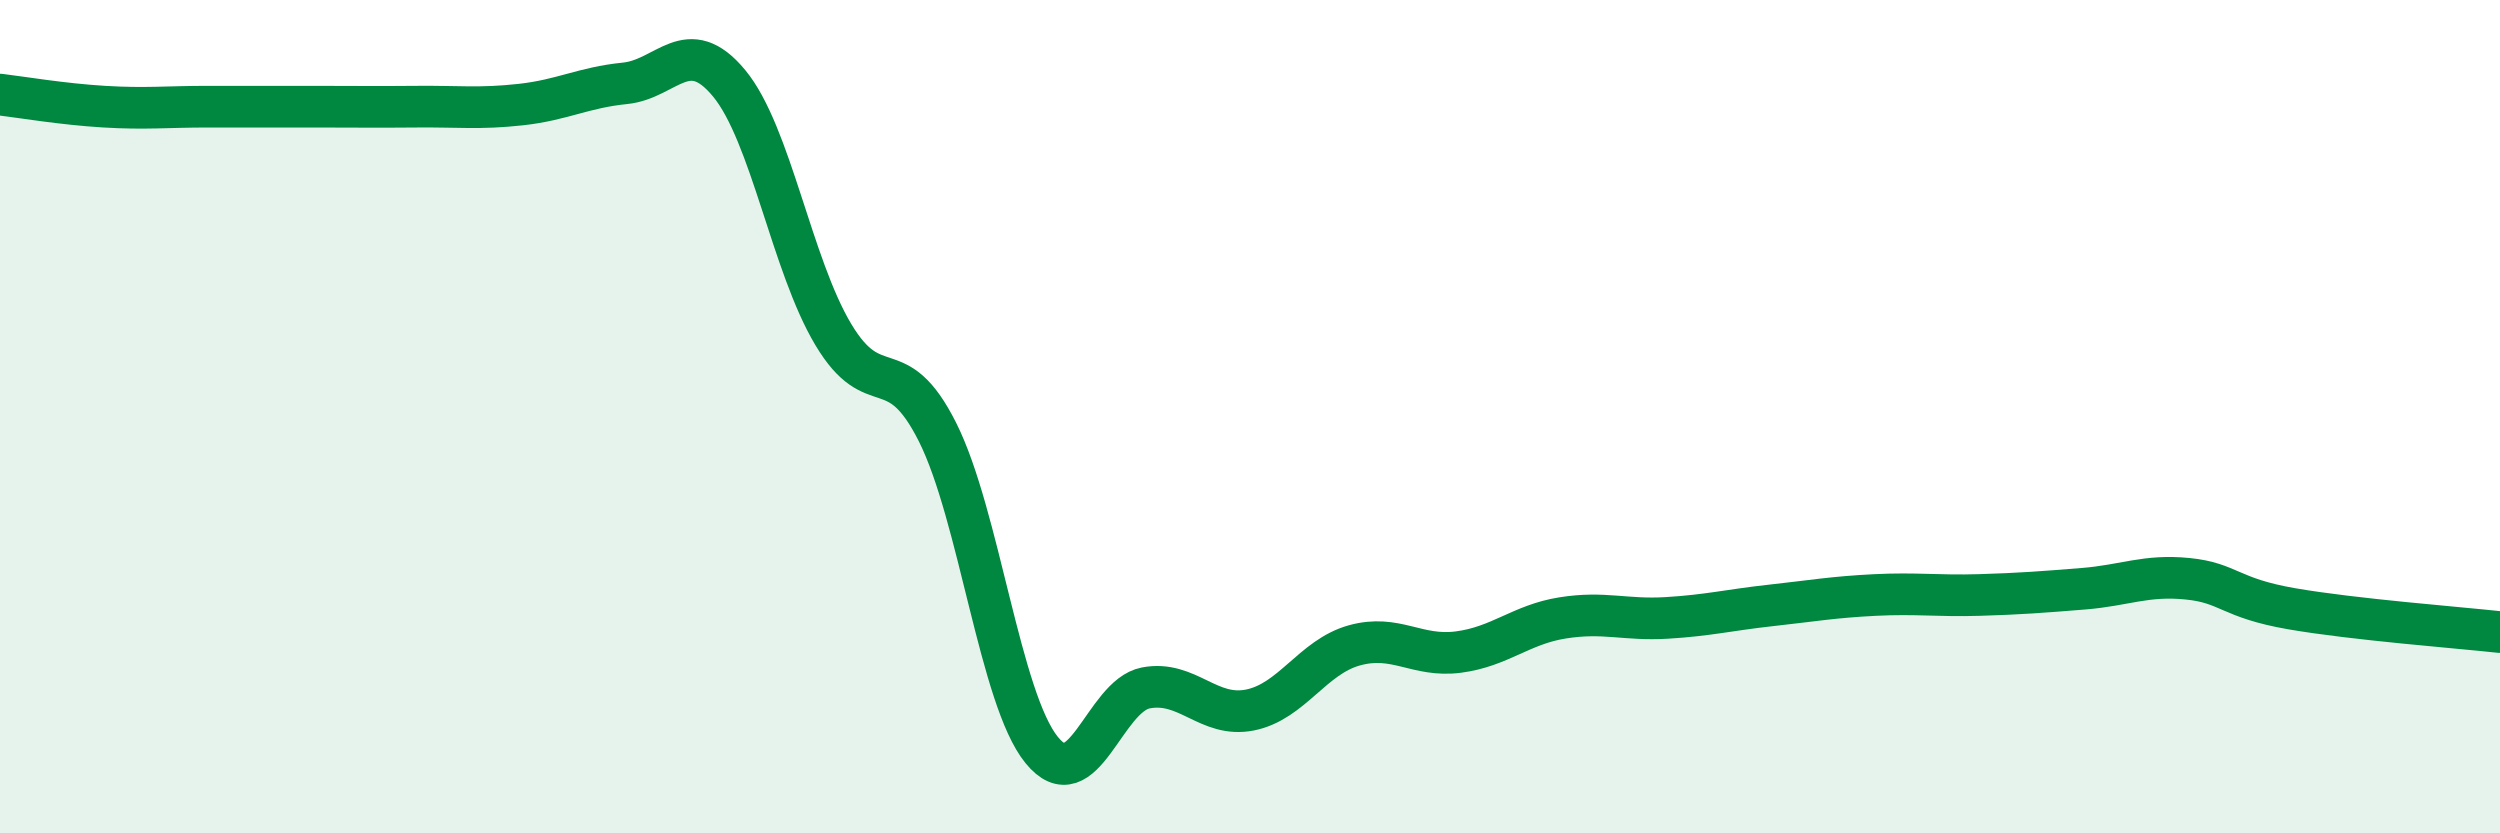 
    <svg width="60" height="20" viewBox="0 0 60 20" xmlns="http://www.w3.org/2000/svg">
      <path
        d="M 0,2.27 C 0.5,2.33 1.5,2.5 2.5,2.56 C 3.5,2.62 4,2.56 5,2.56 C 6,2.56 6.5,2.56 7.5,2.56 C 8.5,2.56 9,2.57 10,2.56 C 11,2.55 11.5,2.62 12.5,2.51 C 13.5,2.4 14,2.1 15,2 C 16,1.9 16.5,0.79 17.5,2 C 18.5,3.21 19,6.36 20,8.03 C 21,9.7 21.5,8.38 22.5,10.37 C 23.5,12.36 24,16.77 25,18 C 26,19.23 26.5,16.7 27.5,16.51 C 28.5,16.32 29,17.24 30,17.04 C 31,16.84 31.5,15.77 32.5,15.49 C 33.5,15.21 34,15.78 35,15.65 C 36,15.52 36.5,14.99 37.5,14.83 C 38.5,14.67 39,14.89 40,14.83 C 41,14.77 41.5,14.64 42.5,14.53 C 43.5,14.42 44,14.33 45,14.28 C 46,14.23 46.5,14.31 47.5,14.28 C 48.5,14.25 49,14.21 50,14.13 C 51,14.05 51.5,13.79 52.5,13.89 C 53.5,13.99 53.5,14.35 55,14.61 C 56.5,14.87 59,15.06 60,15.17L60 20L0 20Z"
        fill="#008740"
        opacity="0.1"
        stroke-linecap="round"
        stroke-linejoin="round"
      />
      <path
        d="M 0,2.27 C 0.5,2.33 1.5,2.5 2.5,2.56 C 3.5,2.62 4,2.56 5,2.56 C 6,2.56 6.5,2.56 7.5,2.56 C 8.5,2.56 9,2.57 10,2.56 C 11,2.55 11.5,2.62 12.5,2.51 C 13.5,2.4 14,2.1 15,2 C 16,1.9 16.5,0.79 17.5,2 C 18.5,3.21 19,6.36 20,8.03 C 21,9.7 21.5,8.38 22.5,10.37 C 23.5,12.36 24,16.77 25,18 C 26,19.23 26.5,16.7 27.5,16.51 C 28.5,16.32 29,17.24 30,17.04 C 31,16.84 31.5,15.77 32.5,15.49 C 33.5,15.21 34,15.78 35,15.65 C 36,15.52 36.5,14.99 37.5,14.83 C 38.5,14.67 39,14.89 40,14.83 C 41,14.77 41.5,14.64 42.5,14.53 C 43.5,14.42 44,14.33 45,14.28 C 46,14.23 46.5,14.31 47.5,14.28 C 48.5,14.25 49,14.21 50,14.13 C 51,14.05 51.5,13.79 52.5,13.89 C 53.5,13.99 53.5,14.35 55,14.61 C 56.5,14.87 59,15.06 60,15.17"
        stroke="#008740"
        stroke-width="1"
        fill="none"
        stroke-linecap="round"
        stroke-linejoin="round"
      />
    </svg>
  
